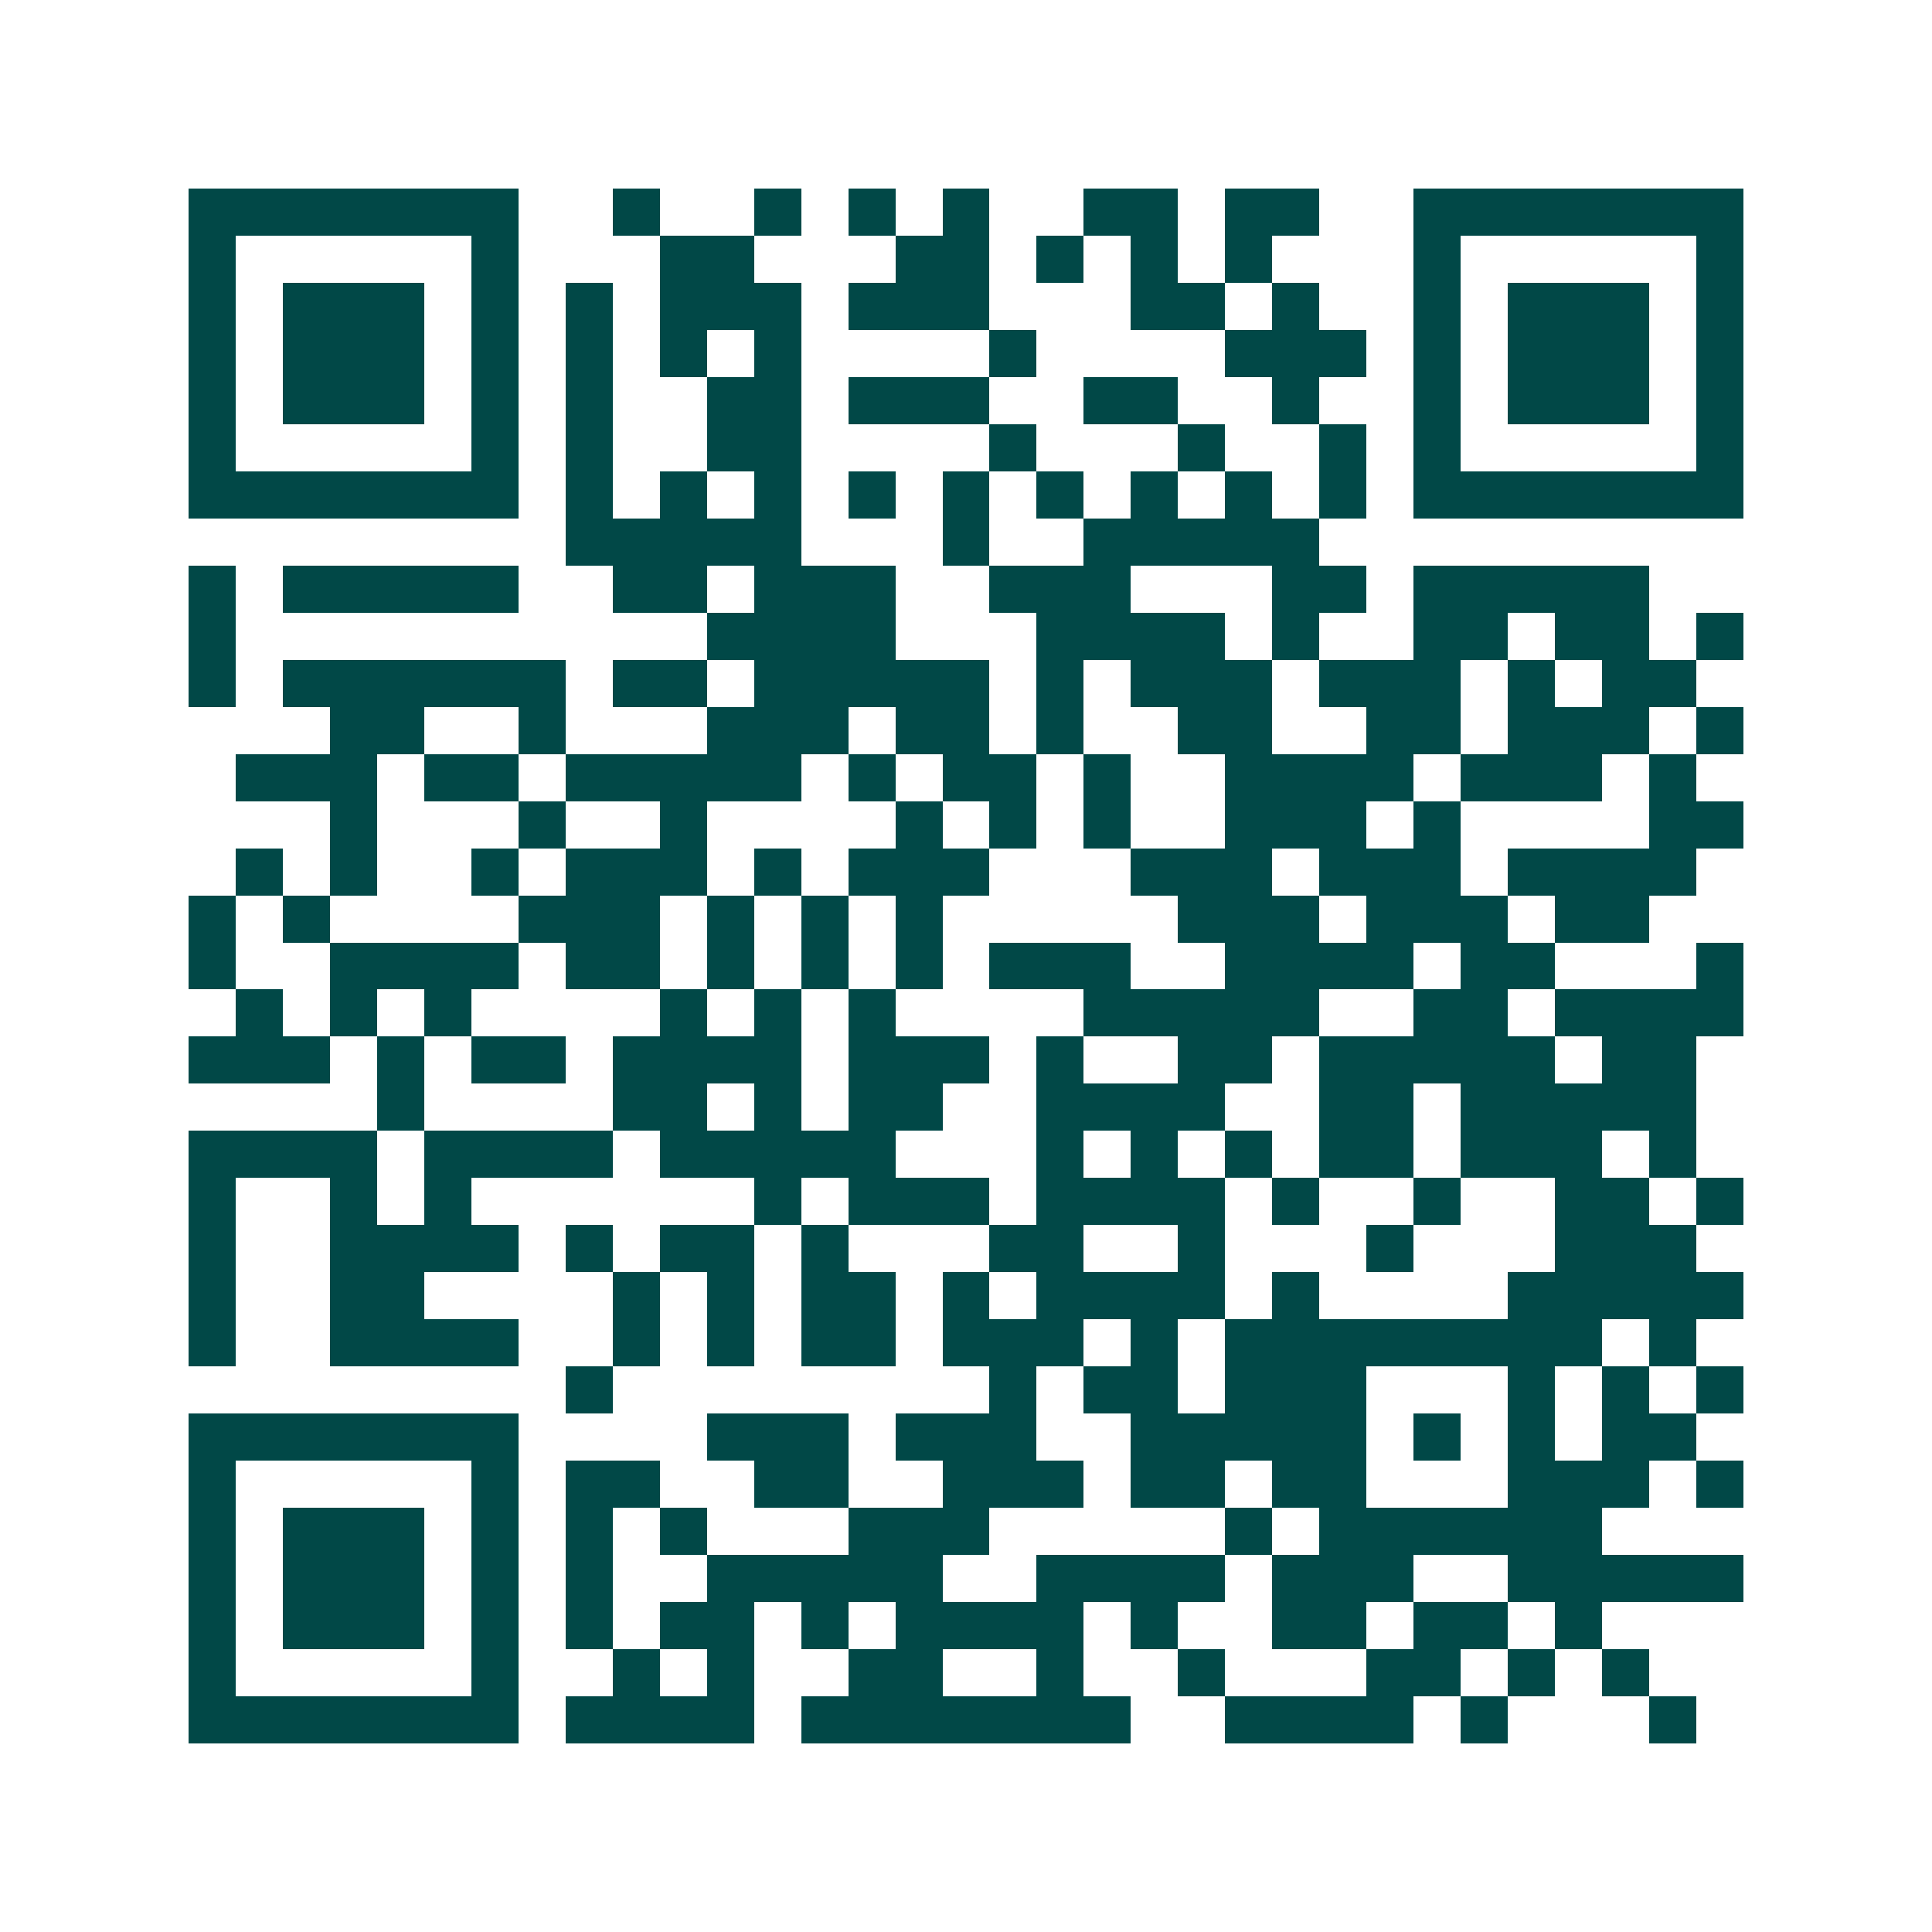 <svg xmlns="http://www.w3.org/2000/svg" width="200" height="200" viewBox="0 0 41 41" shape-rendering="crispEdges"><path fill="#ffffff" d="M0 0h41v41H0z"/><path stroke="#014847" d="M4 4.5h7m2 0h1m2 0h1m1 0h1m1 0h1m2 0h2m1 0h2m2 0h7M4 5.5h1m5 0h1m3 0h2m3 0h2m1 0h1m1 0h1m1 0h1m3 0h1m5 0h1M4 6.5h1m1 0h3m1 0h1m1 0h1m1 0h3m1 0h3m3 0h2m1 0h1m2 0h1m1 0h3m1 0h1M4 7.5h1m1 0h3m1 0h1m1 0h1m1 0h1m1 0h1m4 0h1m4 0h3m1 0h1m1 0h3m1 0h1M4 8.5h1m1 0h3m1 0h1m1 0h1m2 0h2m1 0h3m2 0h2m2 0h1m2 0h1m1 0h3m1 0h1M4 9.5h1m5 0h1m1 0h1m2 0h2m4 0h1m3 0h1m2 0h1m1 0h1m5 0h1M4 10.5h7m1 0h1m1 0h1m1 0h1m1 0h1m1 0h1m1 0h1m1 0h1m1 0h1m1 0h1m1 0h7M12 11.5h5m3 0h1m2 0h5M4 12.5h1m1 0h5m2 0h2m1 0h3m2 0h3m3 0h2m1 0h5M4 13.5h1m10 0h4m3 0h4m1 0h1m2 0h2m1 0h2m1 0h1M4 14.5h1m1 0h6m1 0h2m1 0h5m1 0h1m1 0h3m1 0h3m1 0h1m1 0h2M7 15.5h2m2 0h1m3 0h3m1 0h2m1 0h1m2 0h2m2 0h2m1 0h3m1 0h1M5 16.5h3m1 0h2m1 0h5m1 0h1m1 0h2m1 0h1m2 0h4m1 0h3m1 0h1M7 17.5h1m3 0h1m2 0h1m4 0h1m1 0h1m1 0h1m2 0h3m1 0h1m4 0h2M5 18.5h1m1 0h1m2 0h1m1 0h3m1 0h1m1 0h3m3 0h3m1 0h3m1 0h4M4 19.5h1m1 0h1m4 0h3m1 0h1m1 0h1m1 0h1m5 0h3m1 0h3m1 0h2M4 20.5h1m2 0h4m1 0h2m1 0h1m1 0h1m1 0h1m1 0h3m2 0h4m1 0h2m3 0h1M5 21.5h1m1 0h1m1 0h1m4 0h1m1 0h1m1 0h1m4 0h5m2 0h2m1 0h4M4 22.5h3m1 0h1m1 0h2m1 0h4m1 0h3m1 0h1m2 0h2m1 0h5m1 0h2M8 23.5h1m4 0h2m1 0h1m1 0h2m2 0h4m2 0h2m1 0h5M4 24.5h4m1 0h4m1 0h5m3 0h1m1 0h1m1 0h1m1 0h2m1 0h3m1 0h1M4 25.5h1m2 0h1m1 0h1m6 0h1m1 0h3m1 0h4m1 0h1m2 0h1m2 0h2m1 0h1M4 26.5h1m2 0h4m1 0h1m1 0h2m1 0h1m3 0h2m2 0h1m3 0h1m3 0h3M4 27.5h1m2 0h2m4 0h1m1 0h1m1 0h2m1 0h1m1 0h4m1 0h1m4 0h5M4 28.5h1m2 0h4m2 0h1m1 0h1m1 0h2m1 0h3m1 0h1m1 0h8m1 0h1M12 29.5h1m8 0h1m1 0h2m1 0h3m3 0h1m1 0h1m1 0h1M4 30.5h7m4 0h3m1 0h3m2 0h5m1 0h1m1 0h1m1 0h2M4 31.5h1m5 0h1m1 0h2m2 0h2m2 0h3m1 0h2m1 0h2m3 0h3m1 0h1M4 32.5h1m1 0h3m1 0h1m1 0h1m1 0h1m3 0h3m5 0h1m1 0h6M4 33.5h1m1 0h3m1 0h1m1 0h1m2 0h5m2 0h4m1 0h3m2 0h5M4 34.5h1m1 0h3m1 0h1m1 0h1m1 0h2m1 0h1m1 0h4m1 0h1m2 0h2m1 0h2m1 0h1M4 35.5h1m5 0h1m2 0h1m1 0h1m2 0h2m2 0h1m2 0h1m3 0h2m1 0h1m1 0h1M4 36.5h7m1 0h4m1 0h7m2 0h4m1 0h1m3 0h1"/></svg>
